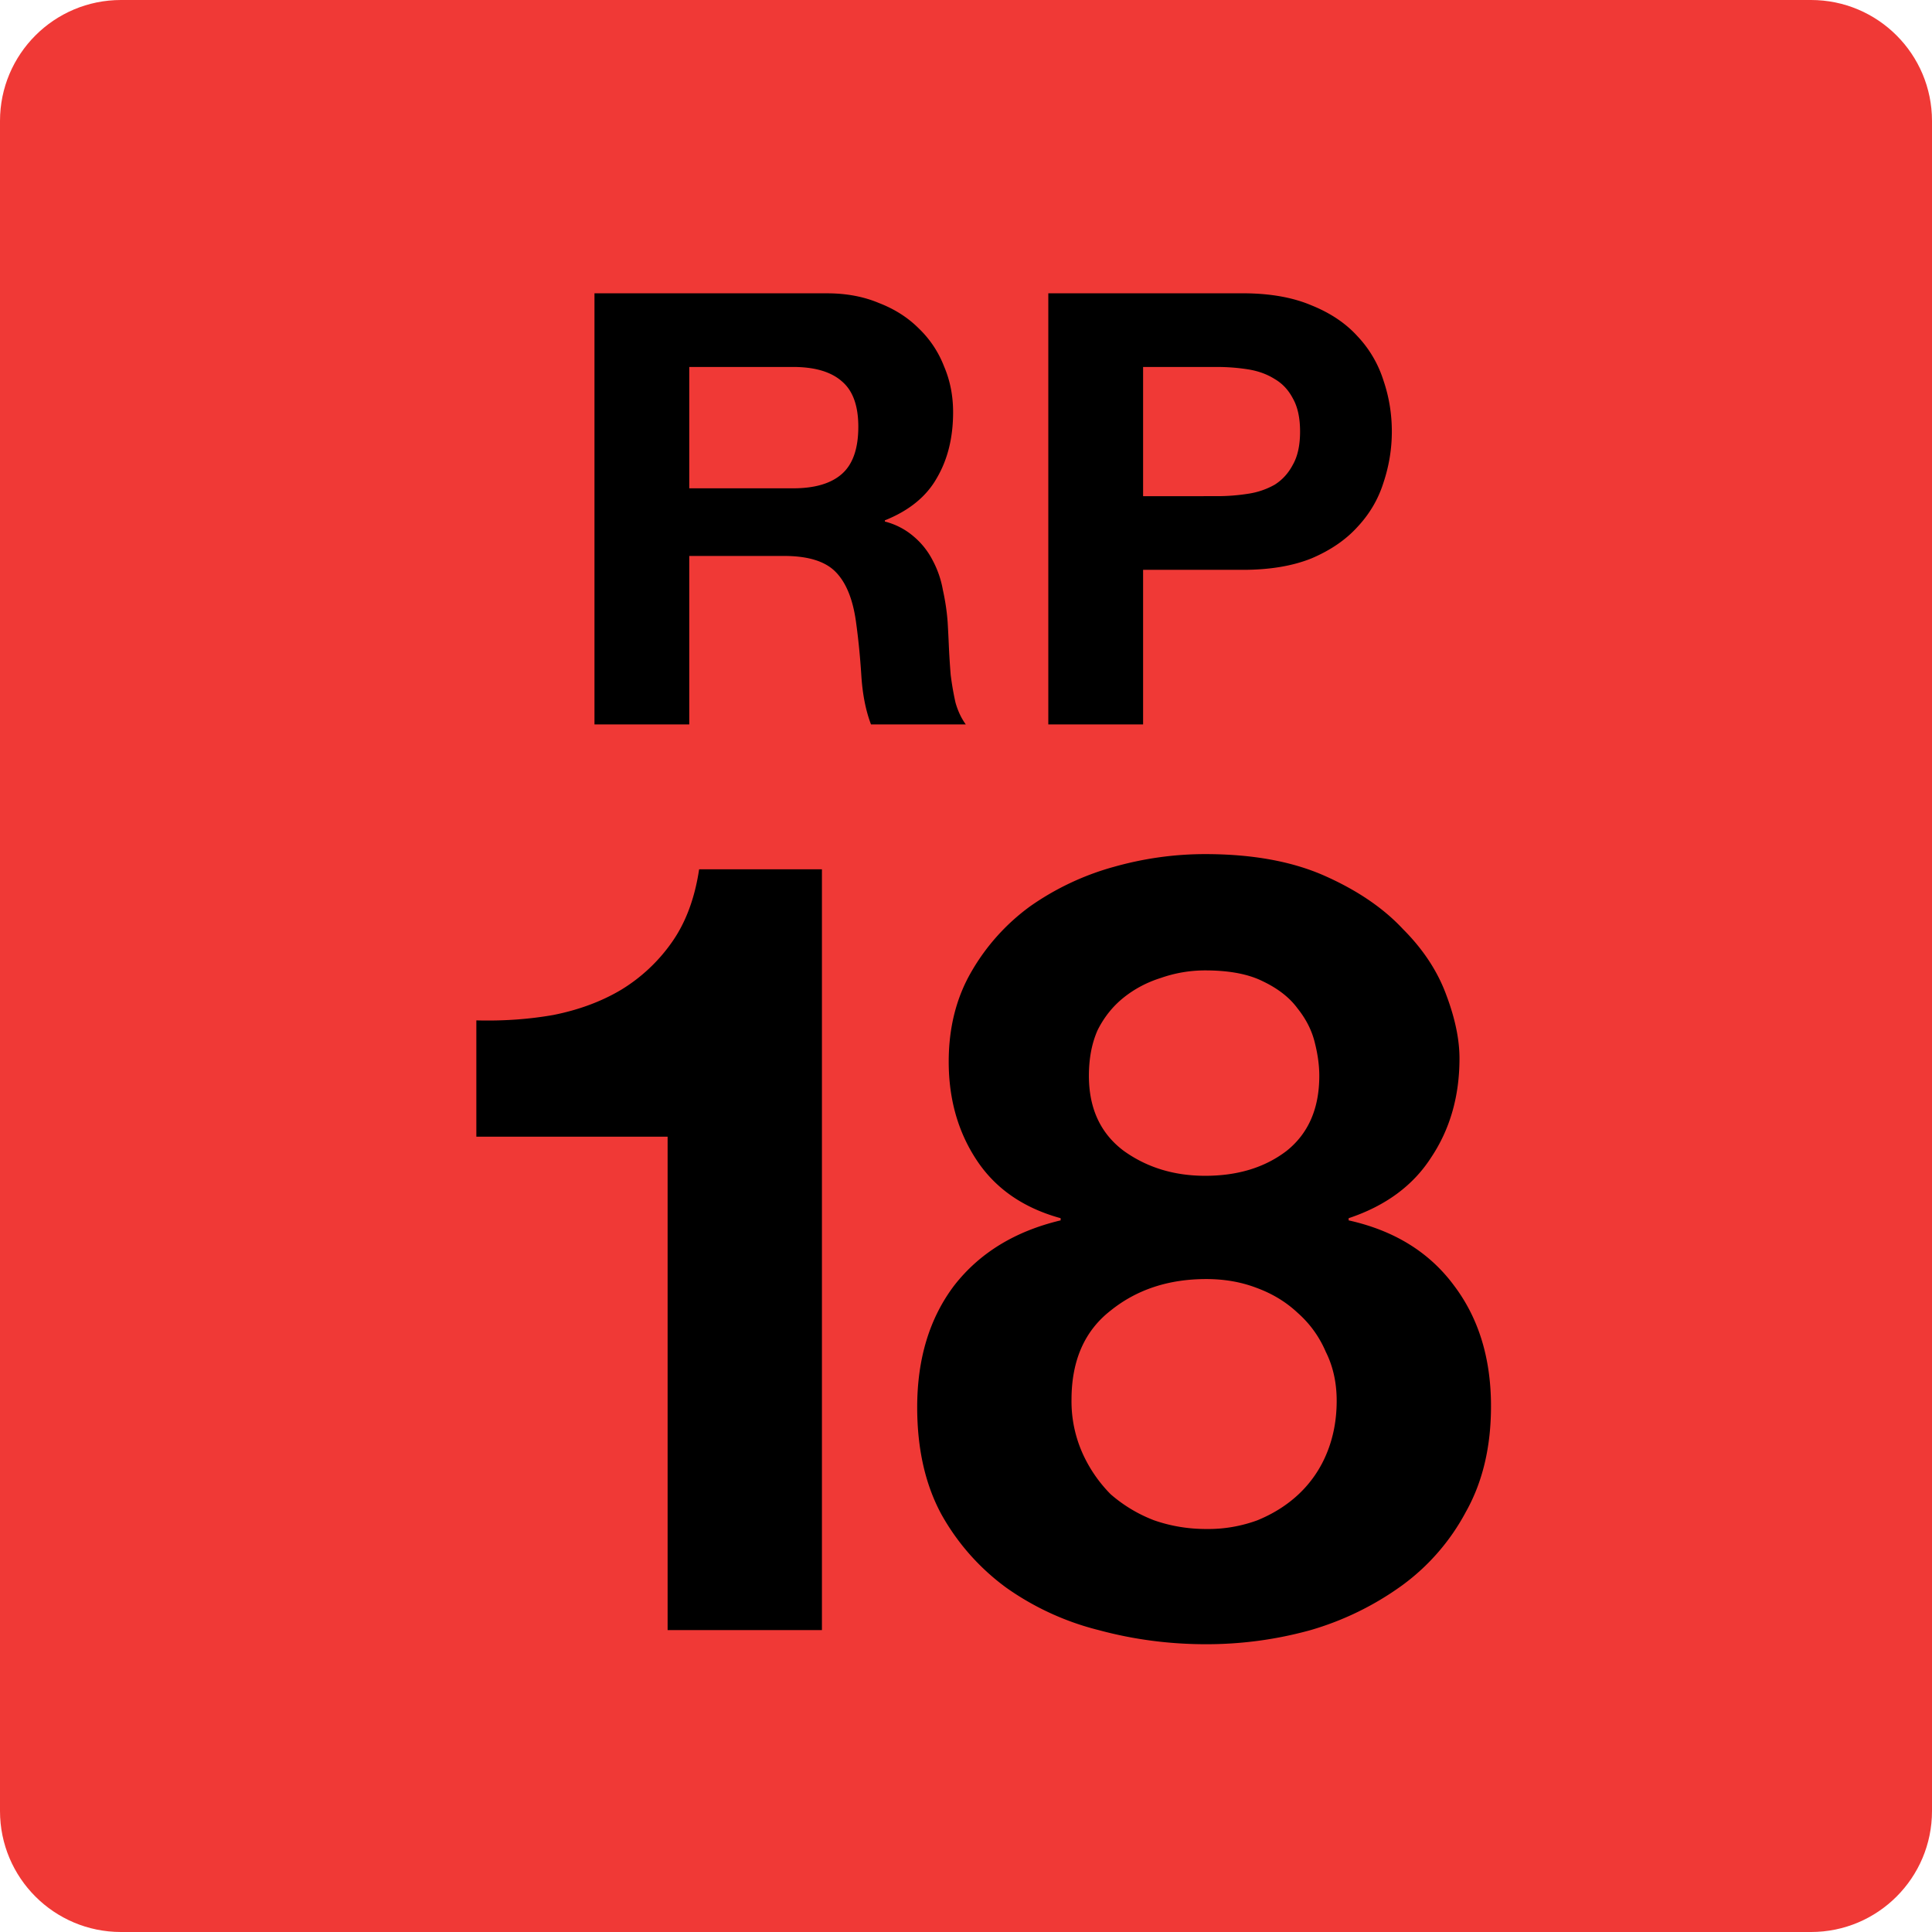 <?xml version="1.0" encoding="UTF-8" standalone="no"?>
<svg
   version="1.1"
   viewBox="24 20 256 256"
   id="svg1"
   sodipodi:docname="OFLC RP18 logo (2022).svg"
   inkscape:version="1.3.2 (091e20ef0f, 2023-11-25)"
   xmlns:inkscape="http://www.inkscape.org/namespaces/inkscape"
   xmlns:sodipodi="http://sodipodi.sourceforge.net/DTD/sodipodi-0.dtd"
   xmlns="http://www.w3.org/2000/svg"
   xmlns:svg="http://www.w3.org/2000/svg">
  <defs
     id="defs1" />
  <sodipodi:namedview
     id="namedview1"
     pagecolor="#ffffff"
     bordercolor="#000000"
     borderopacity="0.25"
     inkscape:showpageshadow="2"
     inkscape:pageopacity="0.0"
     inkscape:pagecheckerboard="0"
     inkscape:deskcolor="#d1d1d1"
     inkscape:zoom="0.921875"
     inkscape:cx="128"
     inkscape:cy="128"
     inkscape:window-width="1280"
     inkscape:window-height="717"
     inkscape:window-x="0"
     inkscape:window-y="0"
     inkscape:window-maximized="1"
     inkscape:current-layer="g1" />
  <g
     class="layer"
     id="g1">
    <title
       id="title1">Layer 1</title>
    <path
       d="m 280,259.97 c 0,8.853 -7.177,16.03 -16.03,16.03 H 40.03 C 31.177,276 24,268.823 24,259.97 V 36.03 C 24,27.177 31.177,20 40.03,20 h 223.94 c 8.853,0 16.03,7.177 16.03,16.03 z"
       fill="#f03936"
       id="svg_114"
       sodipodi:nodetypes="sssssssss" />
    <path
       d="M 132.91,235.996 V 135.189 h -16.272 c -0.576,3.84 -1.776,7.057 -3.6,9.649 a 22.428,22.43 0 0 1 -6.768,6.336 c -2.592,1.536 -5.568,2.64 -8.928,3.312 -3.264,0.576 -6.672,0.816 -10.224,0.72 v 15.409 h 25.344 v 65.381 z m 35.375,-73.445 c 0,-2.304 0.384,-4.32 1.152,-6.048 0.864,-1.728 2.016,-3.168 3.456,-4.32 1.44,-1.152 3.072,-2.016 4.896,-2.592 1.92,-0.672 3.888,-1.008 5.904,-1.008 3.168,0 5.712,0.48 7.632,1.44 2.016,0.96 3.552,2.16 4.608,3.6 1.152,1.44 1.92,2.976 2.304,4.608 0.384,1.536 0.576,2.976 0.576,4.32 0,4.32 -1.44,7.633 -4.32,9.937 -2.88,2.208 -6.48,3.312 -10.8,3.312 -4.128,0 -7.728,-1.104 -10.8,-3.312 -3.072,-2.304 -4.608,-5.616 -4.608,-9.937 z m -18.576,-1.872 c 0,4.992 1.248,9.361 3.744,13.105 2.496,3.744 6.192,6.288 11.088,7.633 v 0.288 c -6.048,1.44 -10.752,4.32 -14.112,8.641 -3.264,4.32 -4.896,9.697 -4.896,16.129 0,5.472 1.056,10.177 3.168,14.113 a 30.32,30.322 0 0 0 8.64,9.793 36.527,36.531 0 0 0 12.24,5.616 c 4.608,1.248 9.36,1.872 14.256,1.872 4.704,0 9.312,-0.624 13.824,-1.872 a 39.423,39.427 0 0 0 12.096,-5.904 28.828,28.83 0 0 0 8.496,-9.793 c 2.208,-3.936 3.312,-8.593 3.312,-13.969 0,-6.336 -1.632,-11.665 -4.896,-15.985 -3.264,-4.416 -7.92,-7.297 -13.968,-8.641 v -0.288 c 4.896,-1.632 8.544,-4.32 10.944,-8.065 2.496,-3.744 3.744,-8.113 3.744,-13.105 0,-2.496 -0.576,-5.28 -1.728,-8.353 -1.152,-3.168 -3.072,-6.096 -5.76,-8.785 -2.592,-2.784 -6.048,-5.136 -10.368,-7.057 -4.32,-1.92 -9.6,-2.88 -15.84,-2.88 -4.128,0 -8.208,0.576 -12.24,1.728 a 35.935,35.939 0 0 0 -10.944,5.184 27.988,27.99 0 0 0 -7.776,8.641 c -2.016,3.456 -3.024,7.441 -3.024,11.953 z m 16.272,44.787 c 0,-5.184 1.728,-9.121 5.184,-11.809 3.456,-2.784 7.68,-4.176 12.672,-4.176 2.4,0 4.608,0.384 6.624,1.152 2.112,0.768 3.936,1.872 5.472,3.312 1.632,1.44 2.88,3.168 3.744,5.184 0.96,1.92 1.44,4.08 1.44,6.48 0,2.496 -0.432,4.8 -1.296,6.912 a 15.456,15.457 0 0 1 -3.744,5.472 c -1.536,1.44 -3.36,2.592 -5.472,3.456 a 18.888,18.889 0 0 1 -6.768,1.152 c -2.4,0 -4.704,-0.384 -6.912,-1.152 a 19.172,19.173 0 0 1 -5.76,-3.456 18.448,18.449 0 0 1 -3.744,-5.472 16.856,16.857 0 0 1 -1.44,-7.057 z M 115.331,84.705 V 68.624 h 13.76 c 2.88,0 5.04,0.64 6.48,1.92 1.44,1.228 2.16,3.228 2.16,6 0,2.88 -0.72,4.96 -2.16,6.24 -1.44,1.28 -3.6,1.92 -6.48,1.92 z M 102.771,58.863 v 57.124 h 12.56 V 93.666 h 12.56 c 3.148,0 5.416,0.692 6.8,2.08 1.388,1.388 2.296,3.572 2.72,6.56 0.32,2.292 0.56,4.692 0.72,7.201 0.16,2.508 0.588,4.668 1.28,6.48 h 12.56 c -0.584,-0.8 -1.04,-1.76 -1.36,-2.88 -0.264,-1.172 -0.48,-2.4 -0.64,-3.68 -0.104,-1.28 -0.184,-2.532 -0.24,-3.76 a 207.485,207.503 0 0 0 -0.16,-3.2 c -0.104,-1.44 -0.32,-2.88 -0.64,-4.32 a 13.104,13.105 0 0 0 -1.36,-3.92 10.184,10.185 0 0 0 -2.48,-3.12 9.4,9.401 0 0 0 -3.84,-2 v -0.16 c 3.2,-1.28 5.496,-3.148 6.88,-5.6 1.44,-2.452 2.16,-5.36 2.16,-8.721 0,-2.188 -0.4,-4.212 -1.2,-6.08 a 13.88,13.881 0 0 0 -3.36,-5.04 c -1.44,-1.44 -3.2,-2.56 -5.28,-3.36 -2.024,-0.852 -4.32,-1.28 -6.88,-1.28 z m 72.695,26.882 V 68.624 h 9.76 c 1.44,0 2.824,0.108 4.16,0.32 1.332,0.212 2.508,0.64 3.52,1.28 1.012,0.588 1.812,1.44 2.4,2.56 0.64,1.12 0.96,2.588 0.96,4.4 0,1.812 -0.32,3.28 -0.96,4.4 -0.588,1.12 -1.388,2 -2.4,2.64 a 10.176,10.177 0 0 1 -3.52,1.2 26.32,26.322 0 0 1 -4.16,0.32 z M 162.906,58.863 v 57.124 h 12.56 V 95.506 h 13.2 c 3.572,0 6.612,-0.508 9.12,-1.52 2.508,-1.068 4.532,-2.452 6.08,-4.16 1.6,-1.708 2.748,-3.652 3.44,-5.84 0.748,-2.24 1.12,-4.508 1.12,-6.8 0,-2.348 -0.372,-4.612 -1.12,-6.8 a 15.128,15.129 0 0 0 -3.44,-5.84 C 202.317,62.835 200.293,61.475 197.785,60.463 195.277,59.395 192.237,58.863 188.665,58.863 Z"
       fill="#000000"
       id="path1"
       style="display:inline;stroke-width:4" />
  </g>
</svg>
